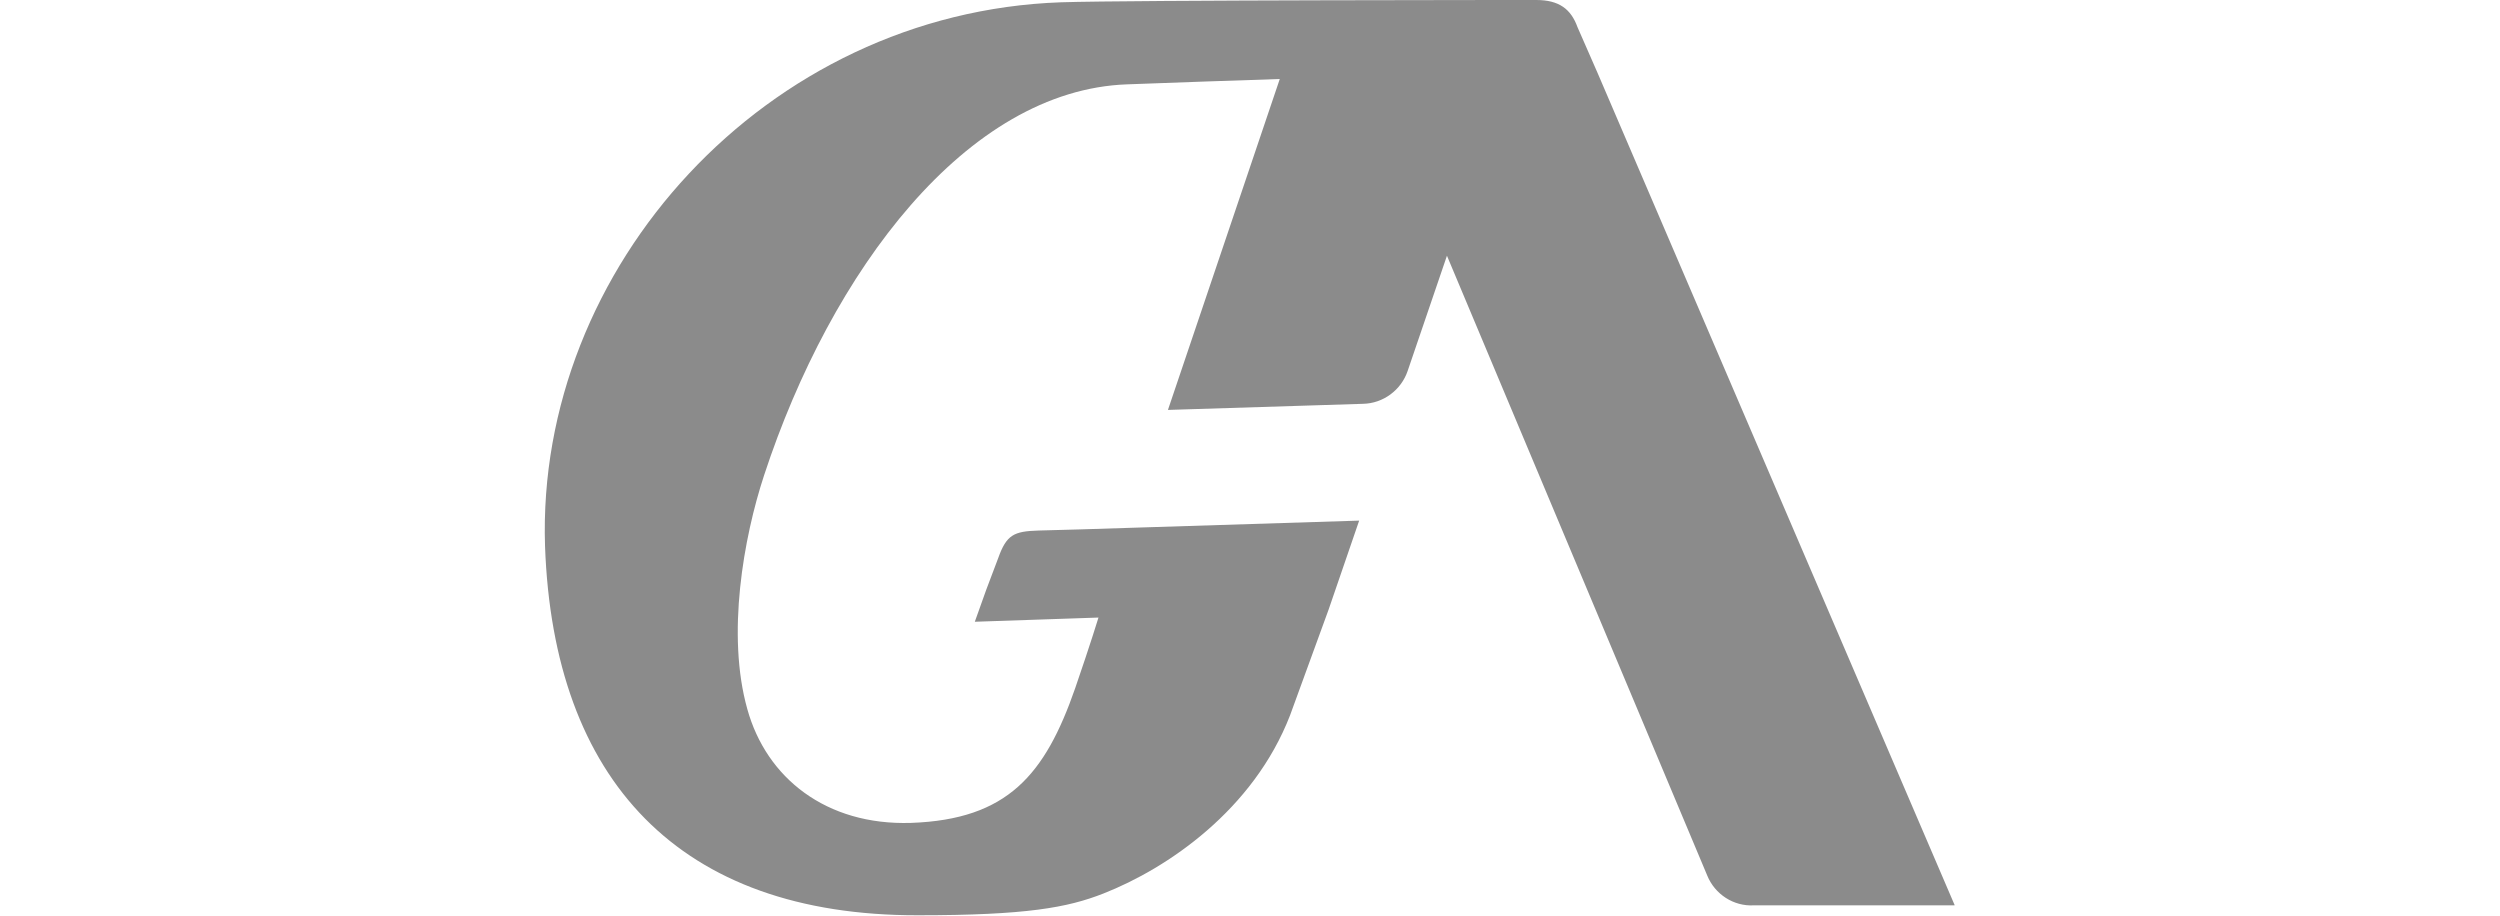 <?xml version="1.0" encoding="UTF-8"?><svg id="_圖層_1" xmlns="http://www.w3.org/2000/svg" viewBox="0 0 65.5 24"><path d="M51.21,23.72h-5.26c-.53.03-1.02-.29-1.22-.78l-.13-.31-6.69-15.93-1.03,3.02c-.17.5-.64.85-1.17.86l-5.11.16,2.93-8.67c-1.21.04-2.7.09-4,.14-4.2.15-7.75,4.88-9.51,10.24-.54,1.64-.99,4.18-.44,6.13.5,1.8,2.06,3.05,4.29,2.98,2.53-.09,3.51-1.26,4.3-3.53.41-1.19.61-1.85.61-1.85l-3.24.11.3-.84.31-.82c.22-.62.41-.71,1.06-.73l1.1-.03,7.3-.23-.8,2.33-1.01,2.77c-.96,2.48-3.21,4.01-4.89,4.67-.94.37-2.02.57-4.86.57-6.26.01-9.55-3.54-9.77-9.67C14.04,7.01,20.07.33,27.8.06,29.63,0,40.25,0,40.25,0c.6,0,.91.24,1.08.71l.53,1.21,9.35,21.79Z" fill="#8b8b8b" stroke-width="0"/></svg>